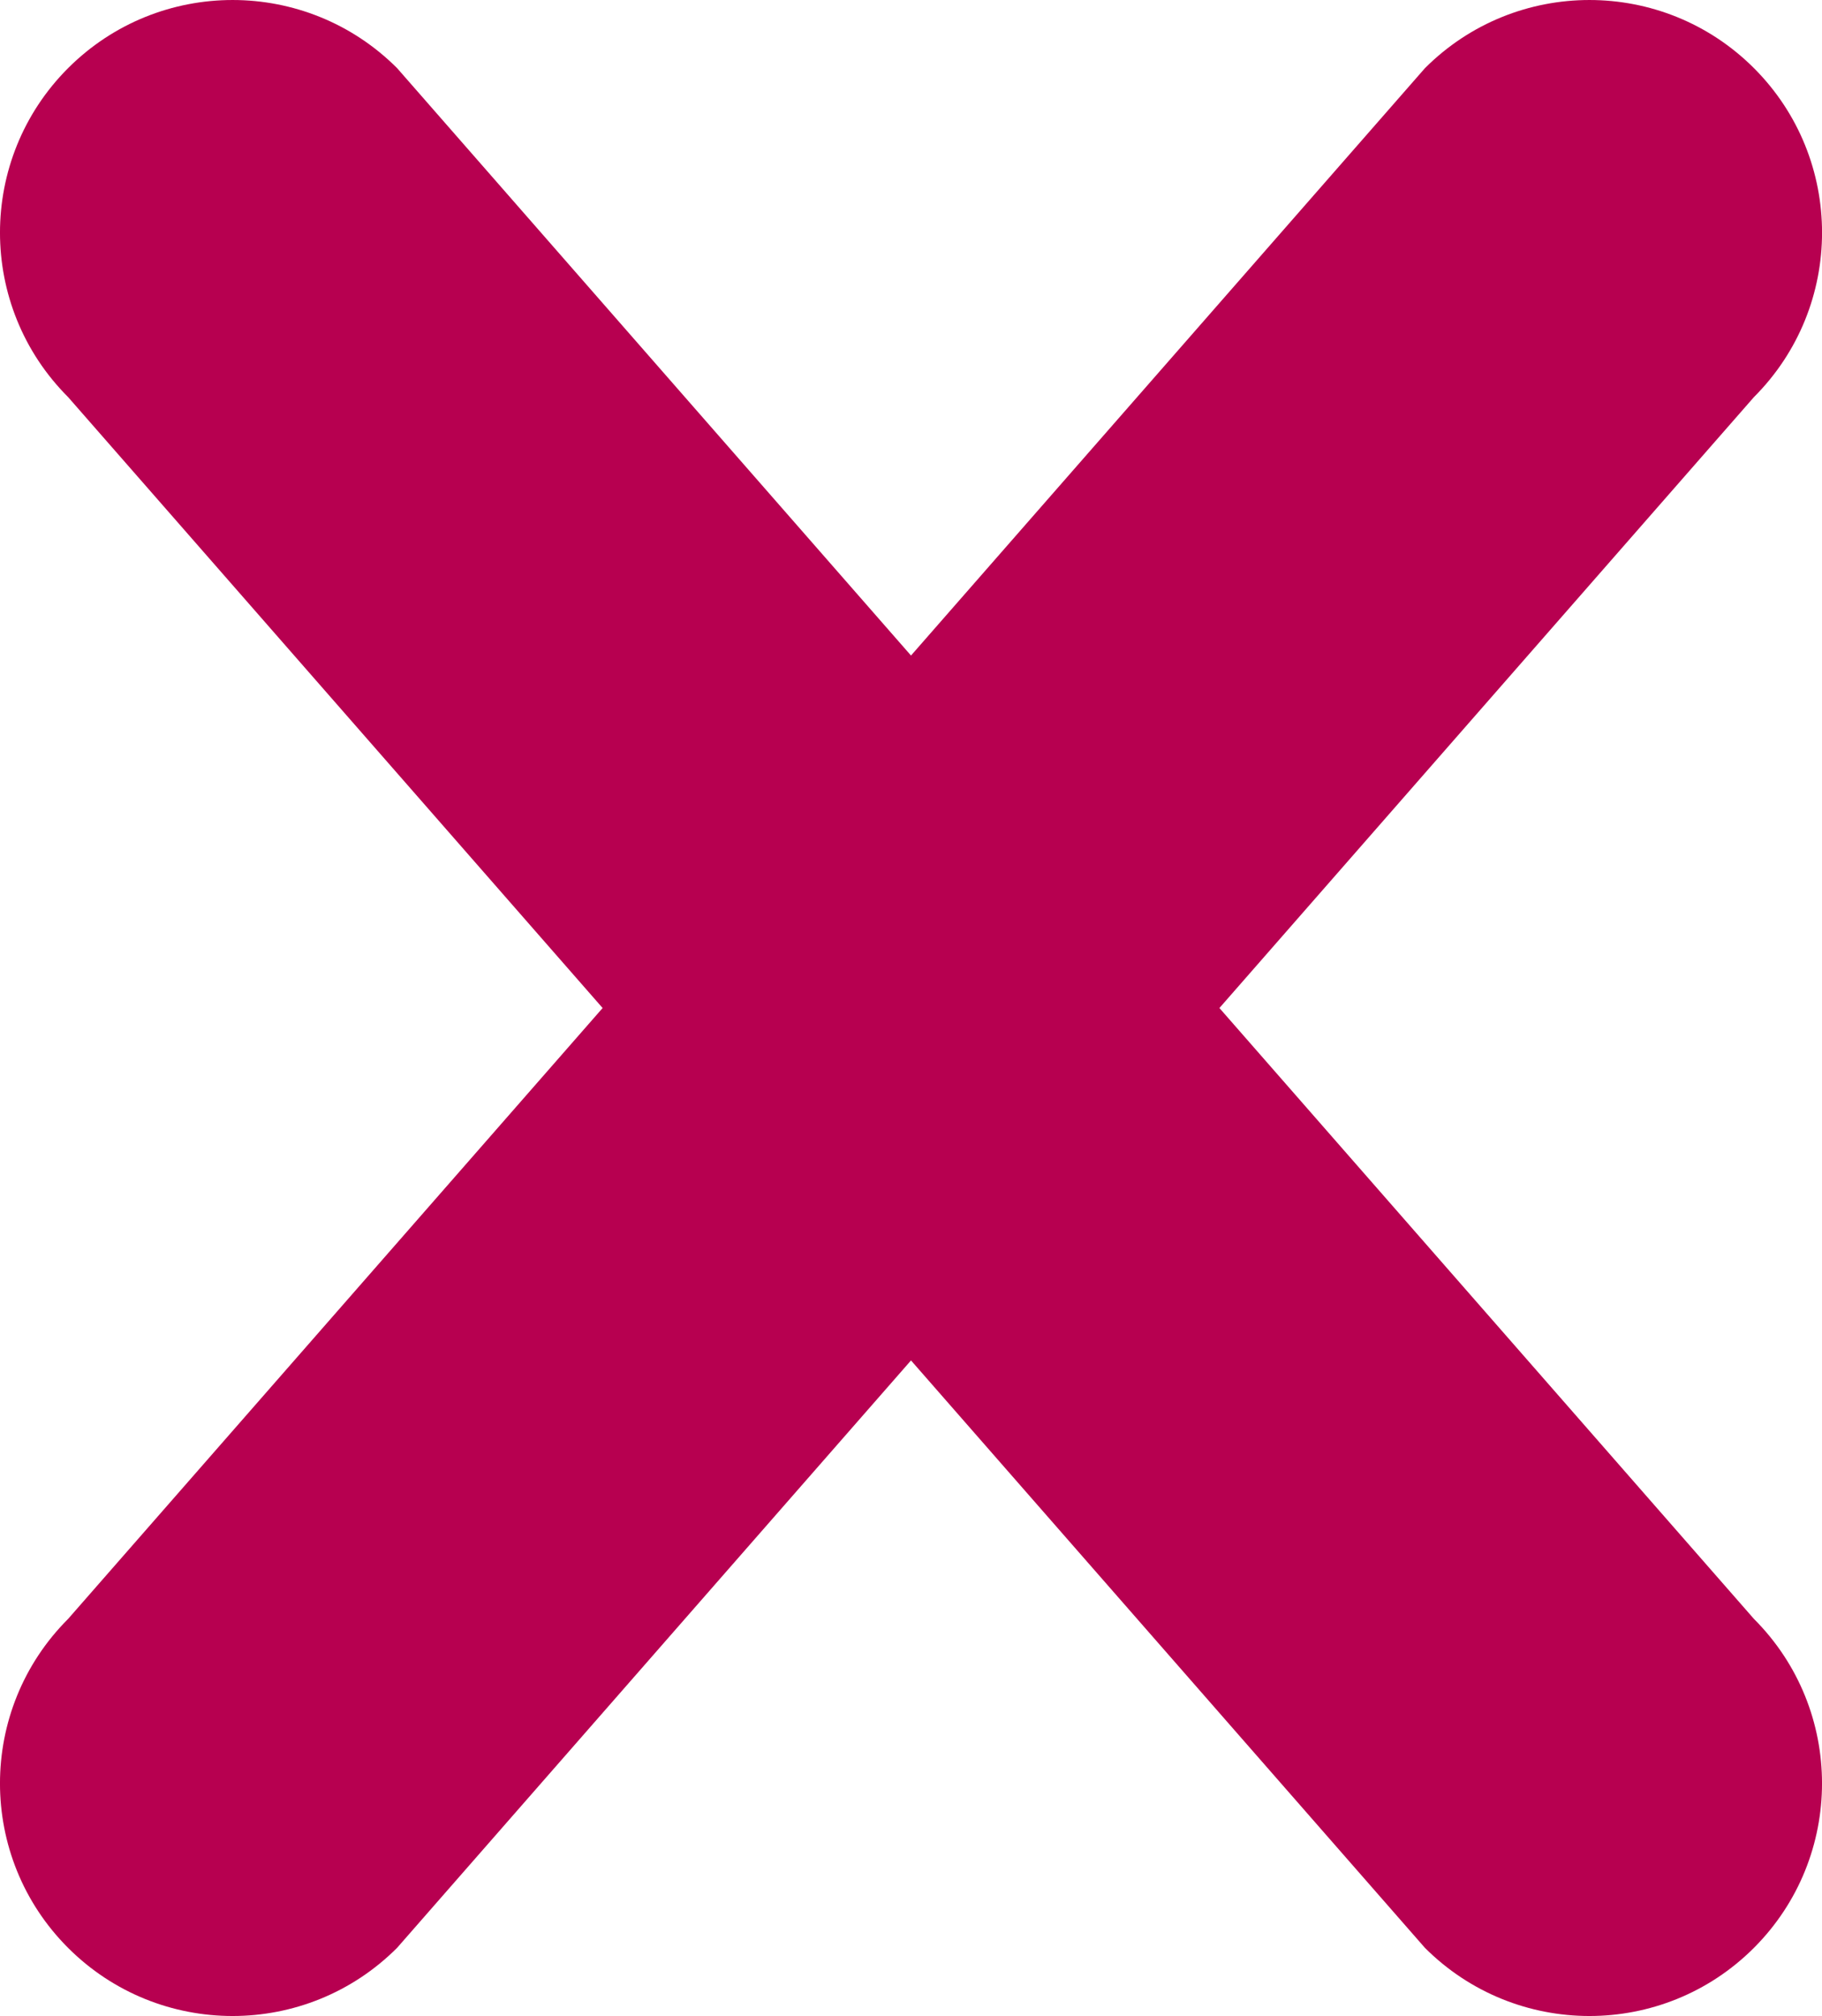 <?xml version="1.0" encoding="utf-8"?>
<!-- Generator: Adobe Illustrator 15.1.0, SVG Export Plug-In . SVG Version: 6.00 Build 0)  -->
<!DOCTYPE svg PUBLIC "-//W3C//DTD SVG 1.1//EN" "http://www.w3.org/Graphics/SVG/1.1/DTD/svg11.dtd">
<svg version="1.1" id="Layer_1" xmlns="http://www.w3.org/2000/svg" xmlns:xlink="http://www.w3.org/1999/xlink" x="0px" y="0px"
	 width="47px" height="52.001px" viewBox="0 0 47 52.001" enable-background="new 0 0 47 52.001" xml:space="preserve">
<g>
	<path fill="#B70050" d="M45.244,41.758L31.456,26.001l13.788-15.758c2.343-2.344,2.343-6.143,0-8.486
		c-2.345-2.343-6.144-2.342-8.486,0.001L23.5,16.909L10.244,1.758C7.901-0.585,4.102-0.586,1.757,1.757
		c-2.343,2.344-2.343,6.143,0,8.486l13.788,15.758L1.757,41.758c-2.343,2.343-2.343,6.142-0.001,8.485
		c2.344,2.344,6.143,2.344,8.487,0L23.5,35.091l13.257,15.152c2.345,2.344,6.144,2.344,8.487,0
		C47.586,47.899,47.586,44.101,45.244,41.758z"/>
</g>
</svg>
